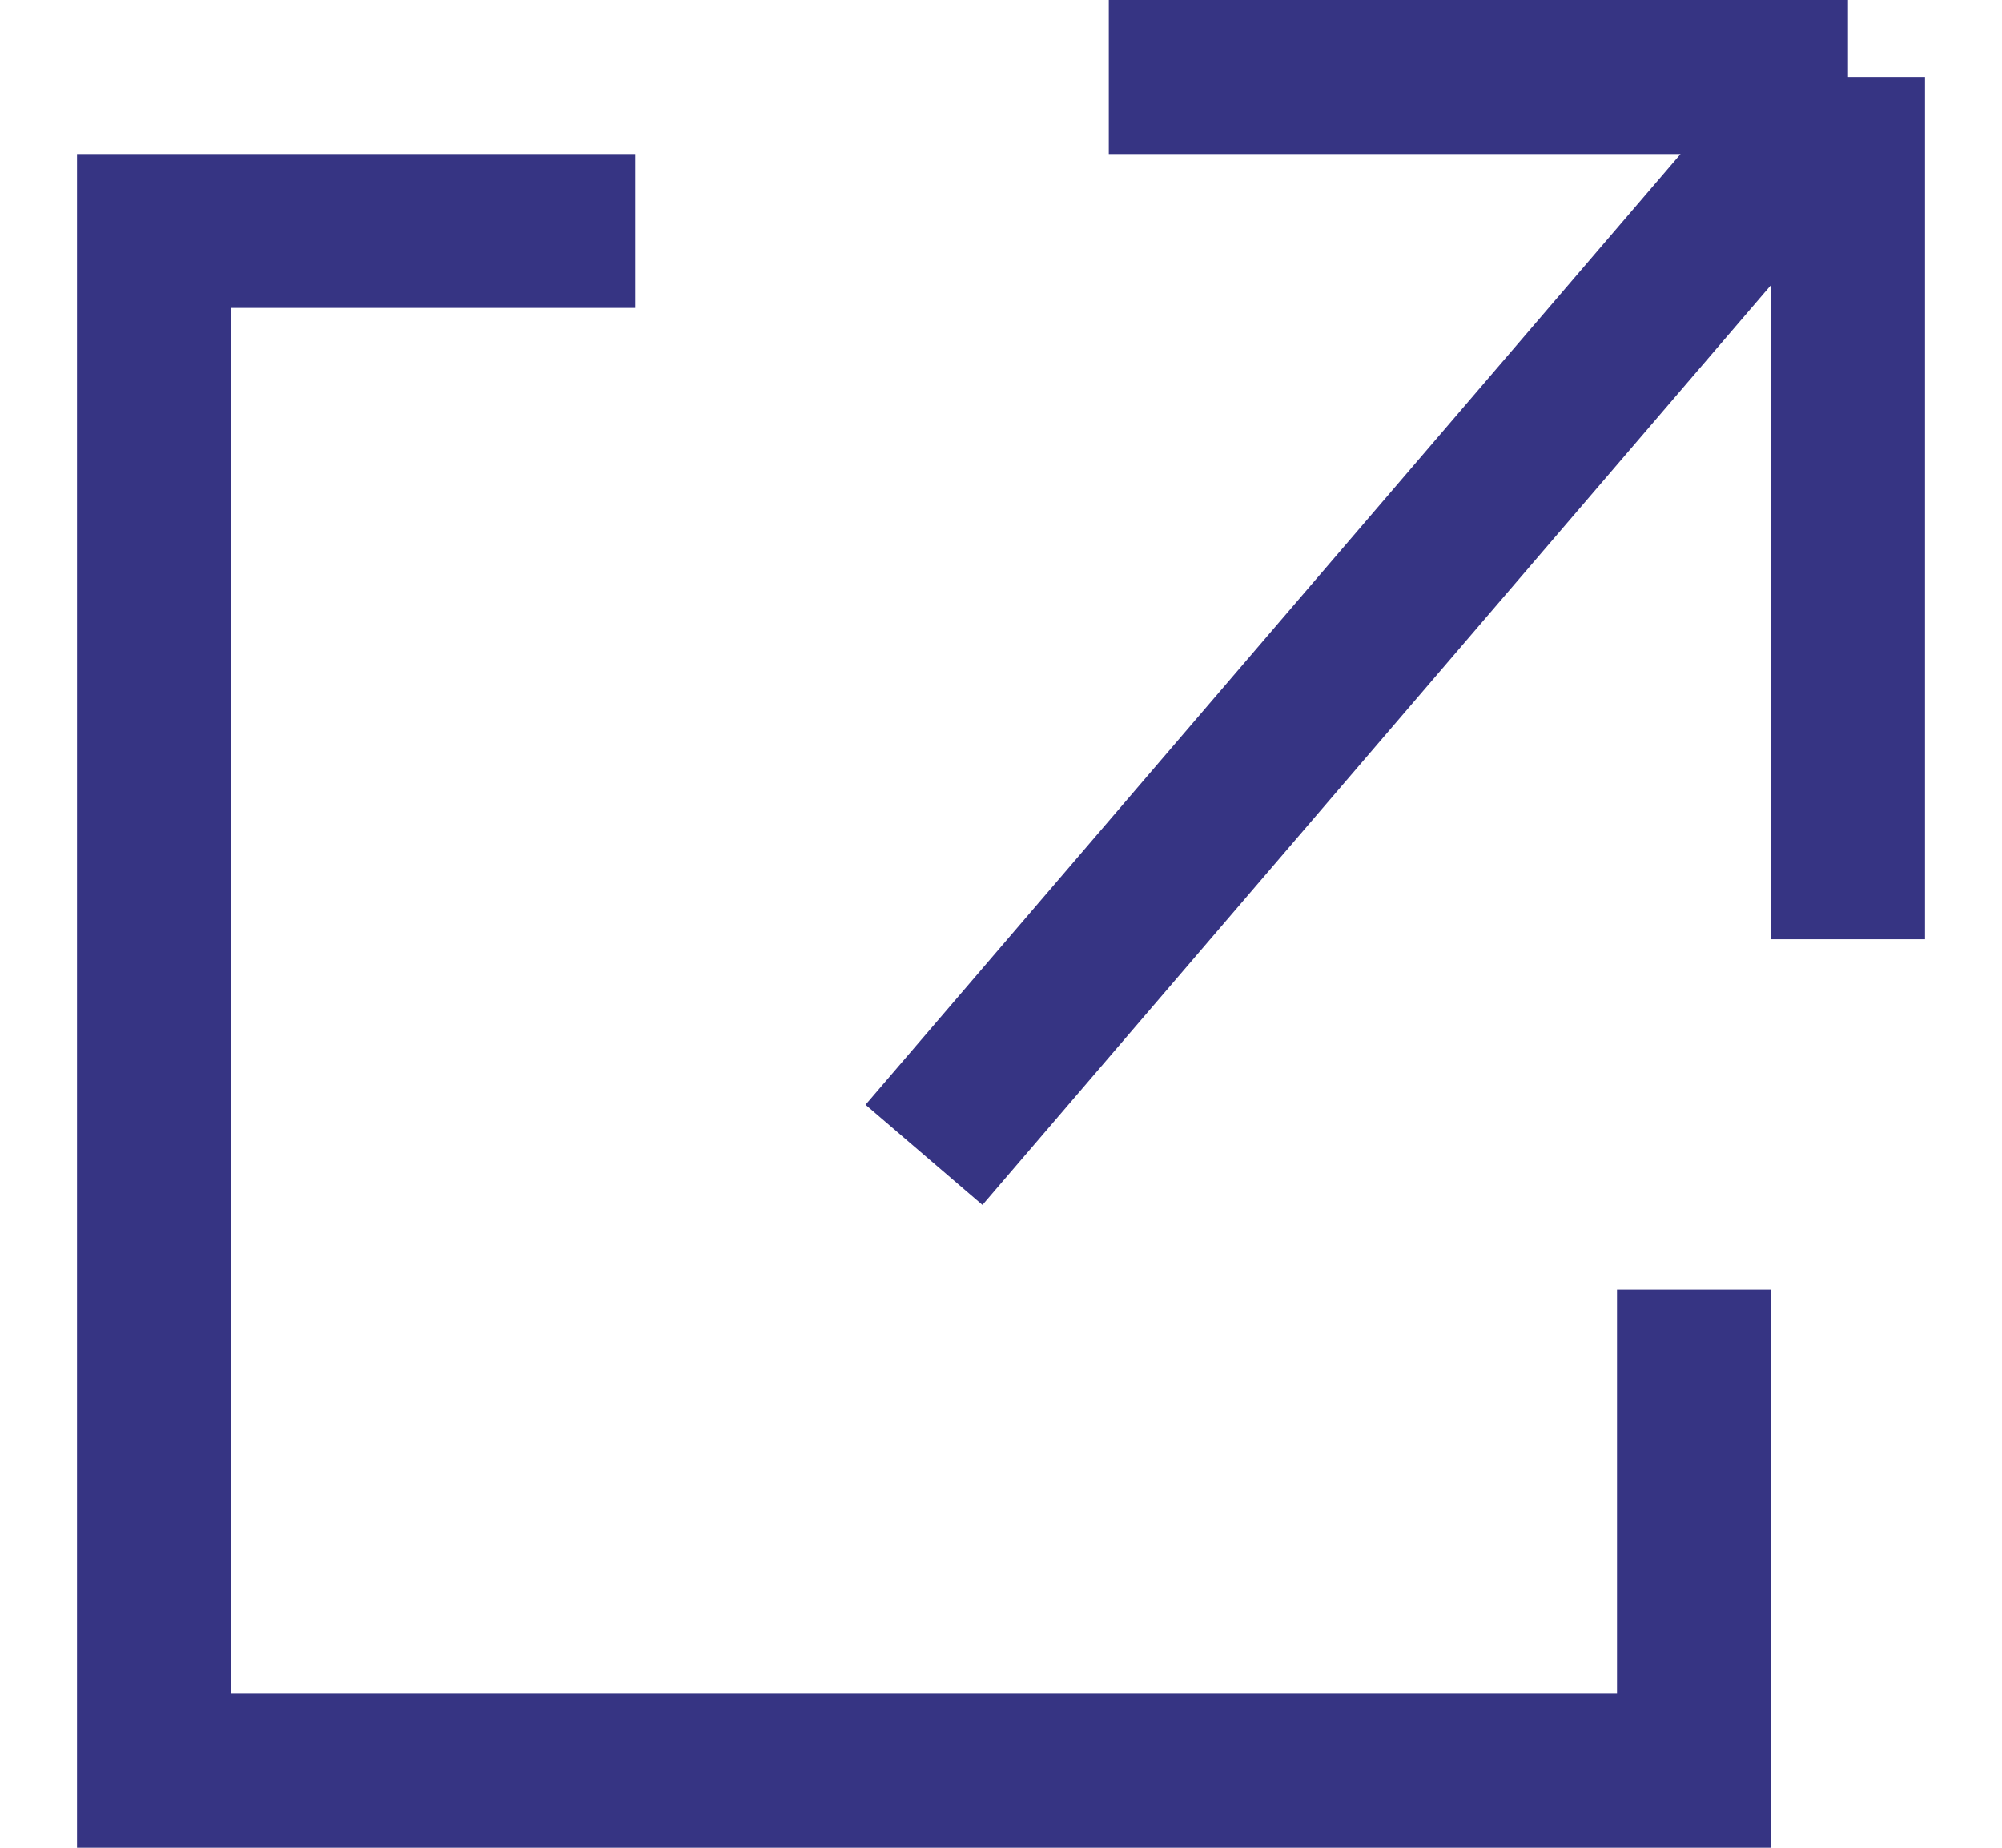 <svg width="13" height="12" viewBox="0 0 13 12" fill="none" xmlns="http://www.w3.org/2000/svg">
<path d="M12 6.1V0.5M12 0.5H7.2M12 0.5L6 7.5" stroke="#363483"/>
<path d="M11 8.375V11.5H1V1.5H4.125" stroke="#363483"/>
</svg>
